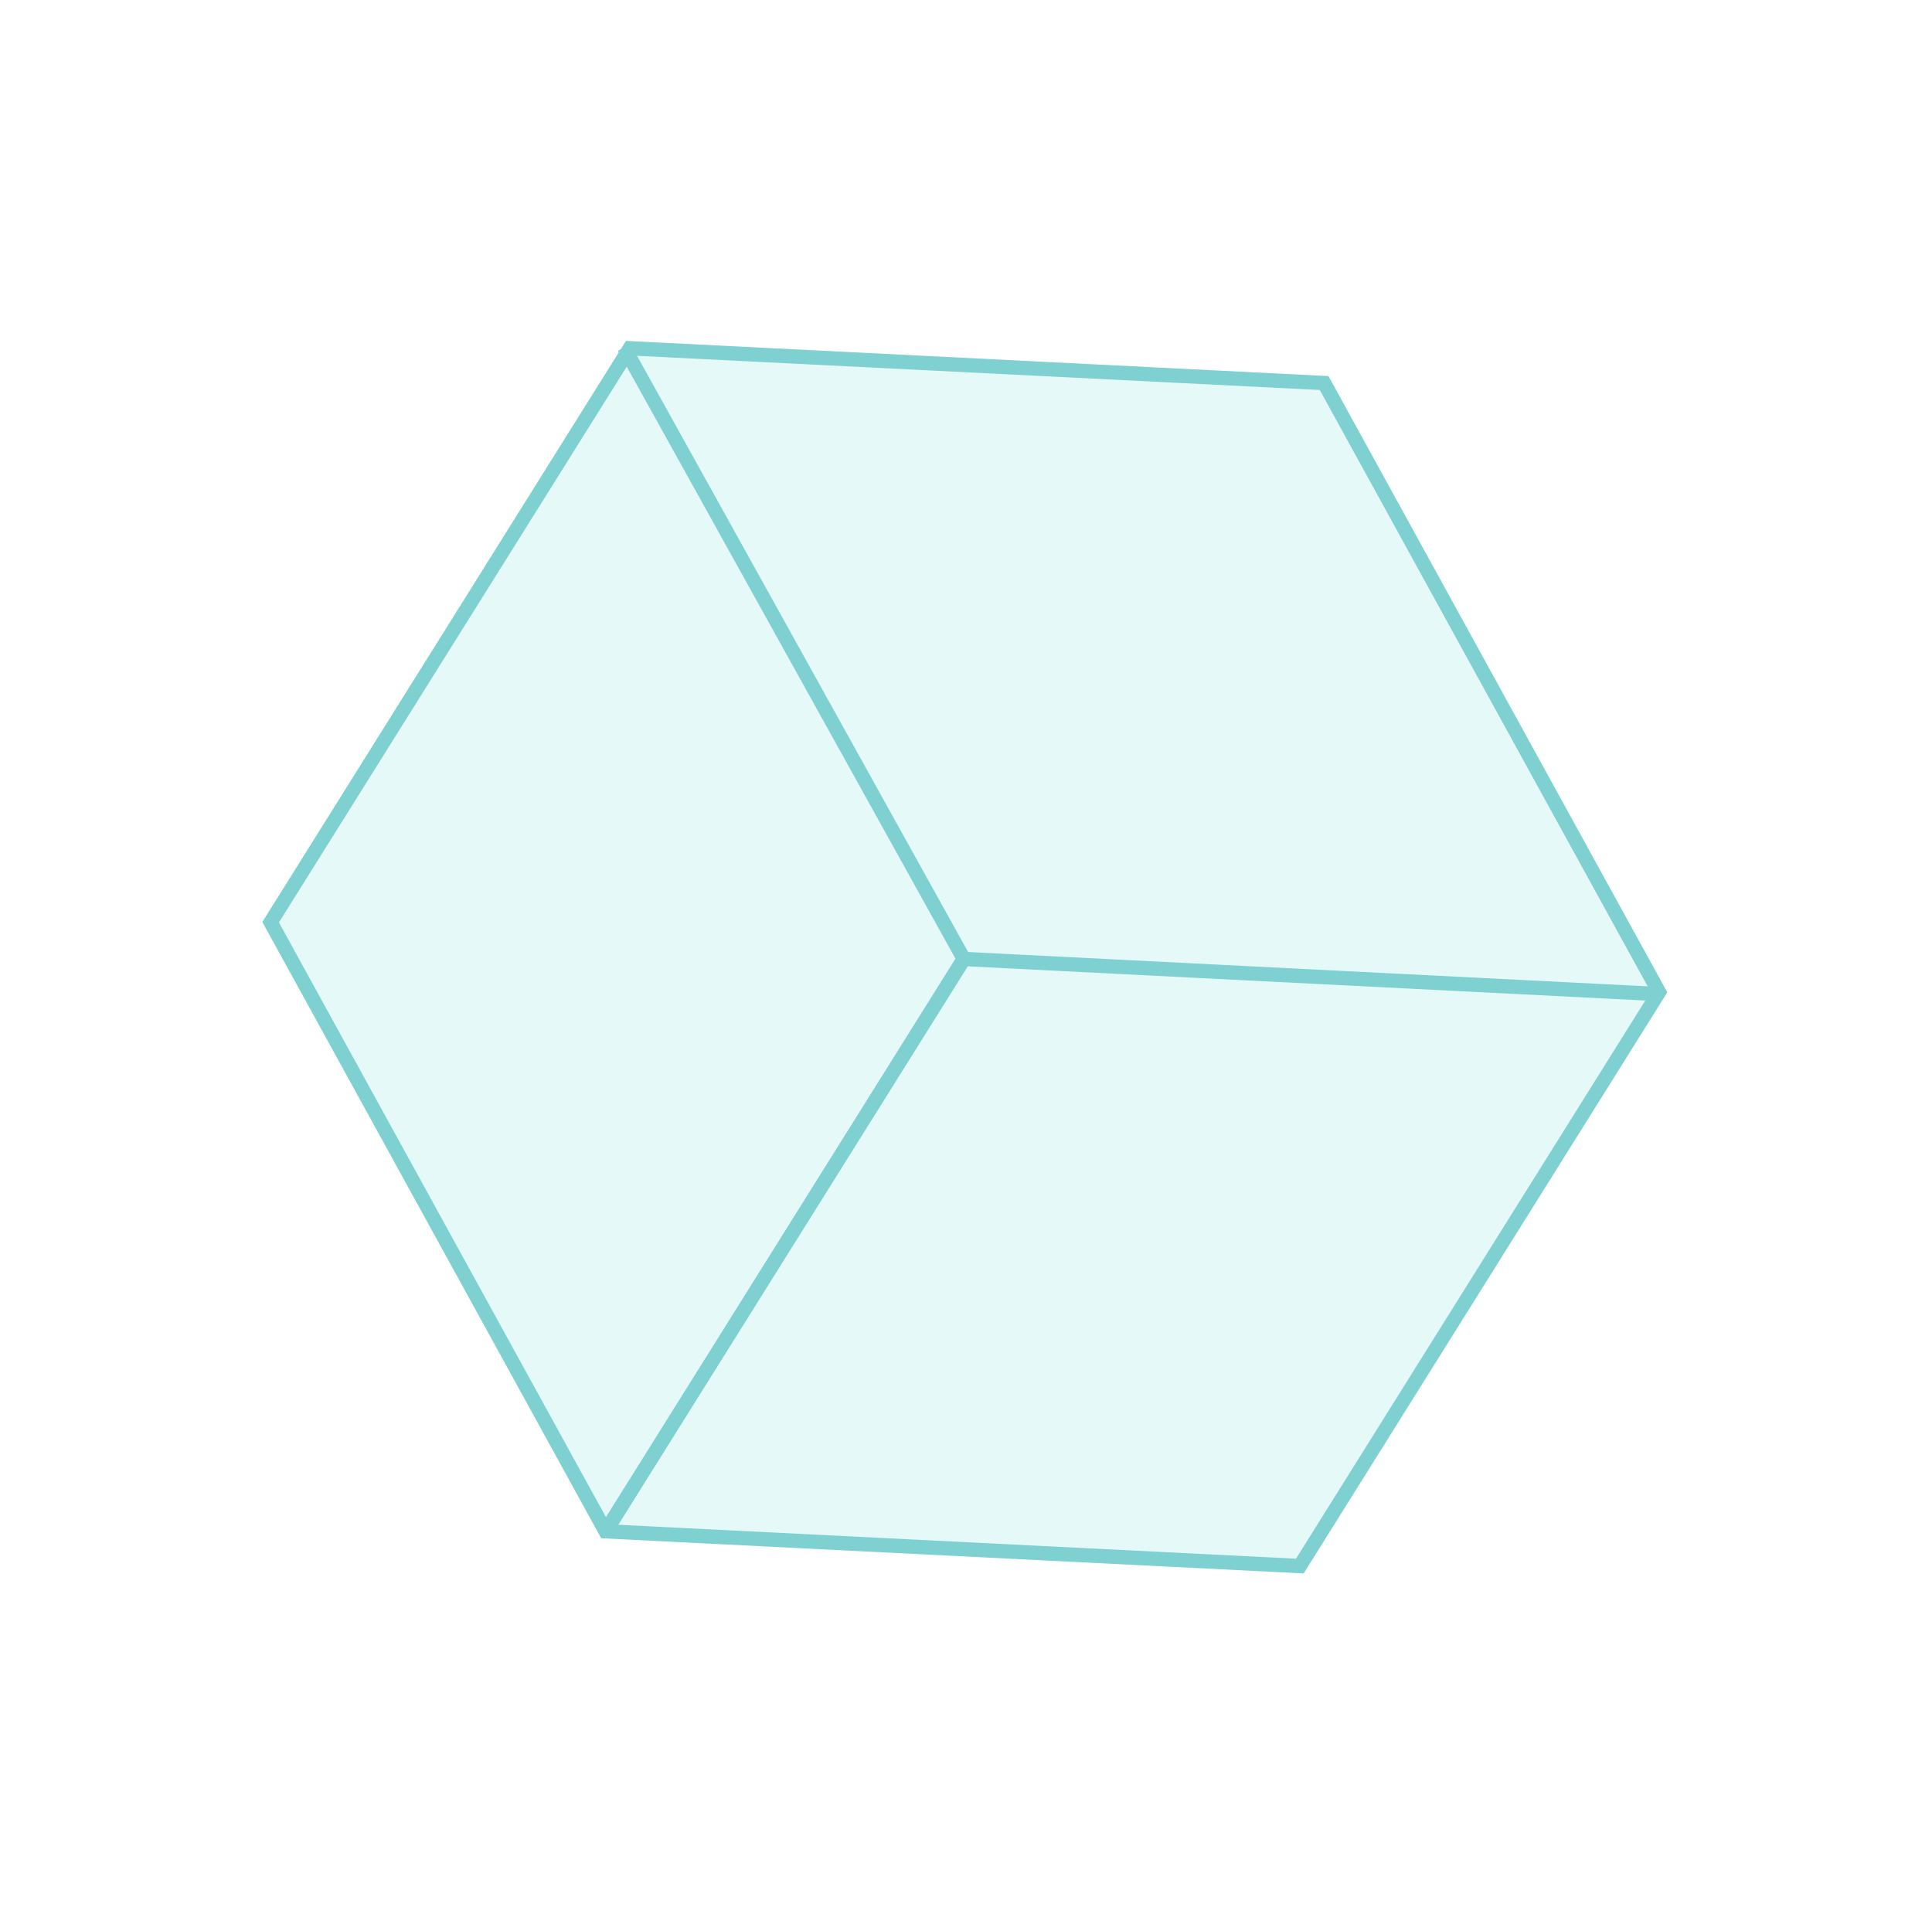 <svg width="270" height="268" viewBox="0 0 270 268" fill="none" xmlns="http://www.w3.org/2000/svg">
<g opacity="0.5">
<g filter="url(#filter0_b_602_3309)">
<path d="M185.651 52.569L87.481 47.652L36.664 128.871L84.018 215.006L182.189 219.922L233.005 138.704L185.651 52.569Z" fill="#00CCCC" fill-opacity="0.2"/>
<path d="M231.846 138.671L185.044 53.54L88.017 48.68L37.823 128.903L84.626 214.035L181.652 218.894L231.846 138.671Z" stroke="#00A3A3" stroke-width="2"/>
</g>
<g filter="url(#filter1_b_602_3309)">
<path d="M87.23 48.552L134.694 134.039L84.523 214.227" stroke="#00A3A3" stroke-width="2"/>
</g>
<g filter="url(#filter2_b_602_3309)">
<path d="M231.695 138.94L134.694 134.039L84.523 214.227" stroke="#00A3A3" stroke-width="2"/>
</g>
</g>
<defs>
<filter id="filter0_b_602_3309" x="-27.336" y="-16.348" width="324.341" height="300.27" filterUnits="userSpaceOnUse" color-interpolation-filters="sRGB">
<feFlood flood-opacity="0" result="BackgroundImageFix"/>
<feGaussianBlur in="BackgroundImageFix" stdDeviation="32"/>
<feComposite in2="SourceAlpha" operator="in" result="effect1_backgroundBlur_602_3309"/>
<feBlend mode="normal" in="SourceGraphic" in2="effect1_backgroundBlur_602_3309" result="shape"/>
</filter>
<filter id="filter1_b_602_3309" x="19.675" y="-15.934" width="180.18" height="294.691" filterUnits="userSpaceOnUse" color-interpolation-filters="sRGB">
<feFlood flood-opacity="0" result="BackgroundImageFix"/>
<feGaussianBlur in="BackgroundImageFix" stdDeviation="32"/>
<feComposite in2="SourceAlpha" operator="in" result="effect1_backgroundBlur_602_3309"/>
<feBlend mode="normal" in="SourceGraphic" in2="effect1_backgroundBlur_602_3309" result="shape"/>
</filter>
<filter id="filter2_b_602_3309" x="19.675" y="69.011" width="276.07" height="209.747" filterUnits="userSpaceOnUse" color-interpolation-filters="sRGB">
<feFlood flood-opacity="0" result="BackgroundImageFix"/>
<feGaussianBlur in="BackgroundImageFix" stdDeviation="32"/>
<feComposite in2="SourceAlpha" operator="in" result="effect1_backgroundBlur_602_3309"/>
<feBlend mode="normal" in="SourceGraphic" in2="effect1_backgroundBlur_602_3309" result="shape"/>
</filter>
</defs>
</svg>
